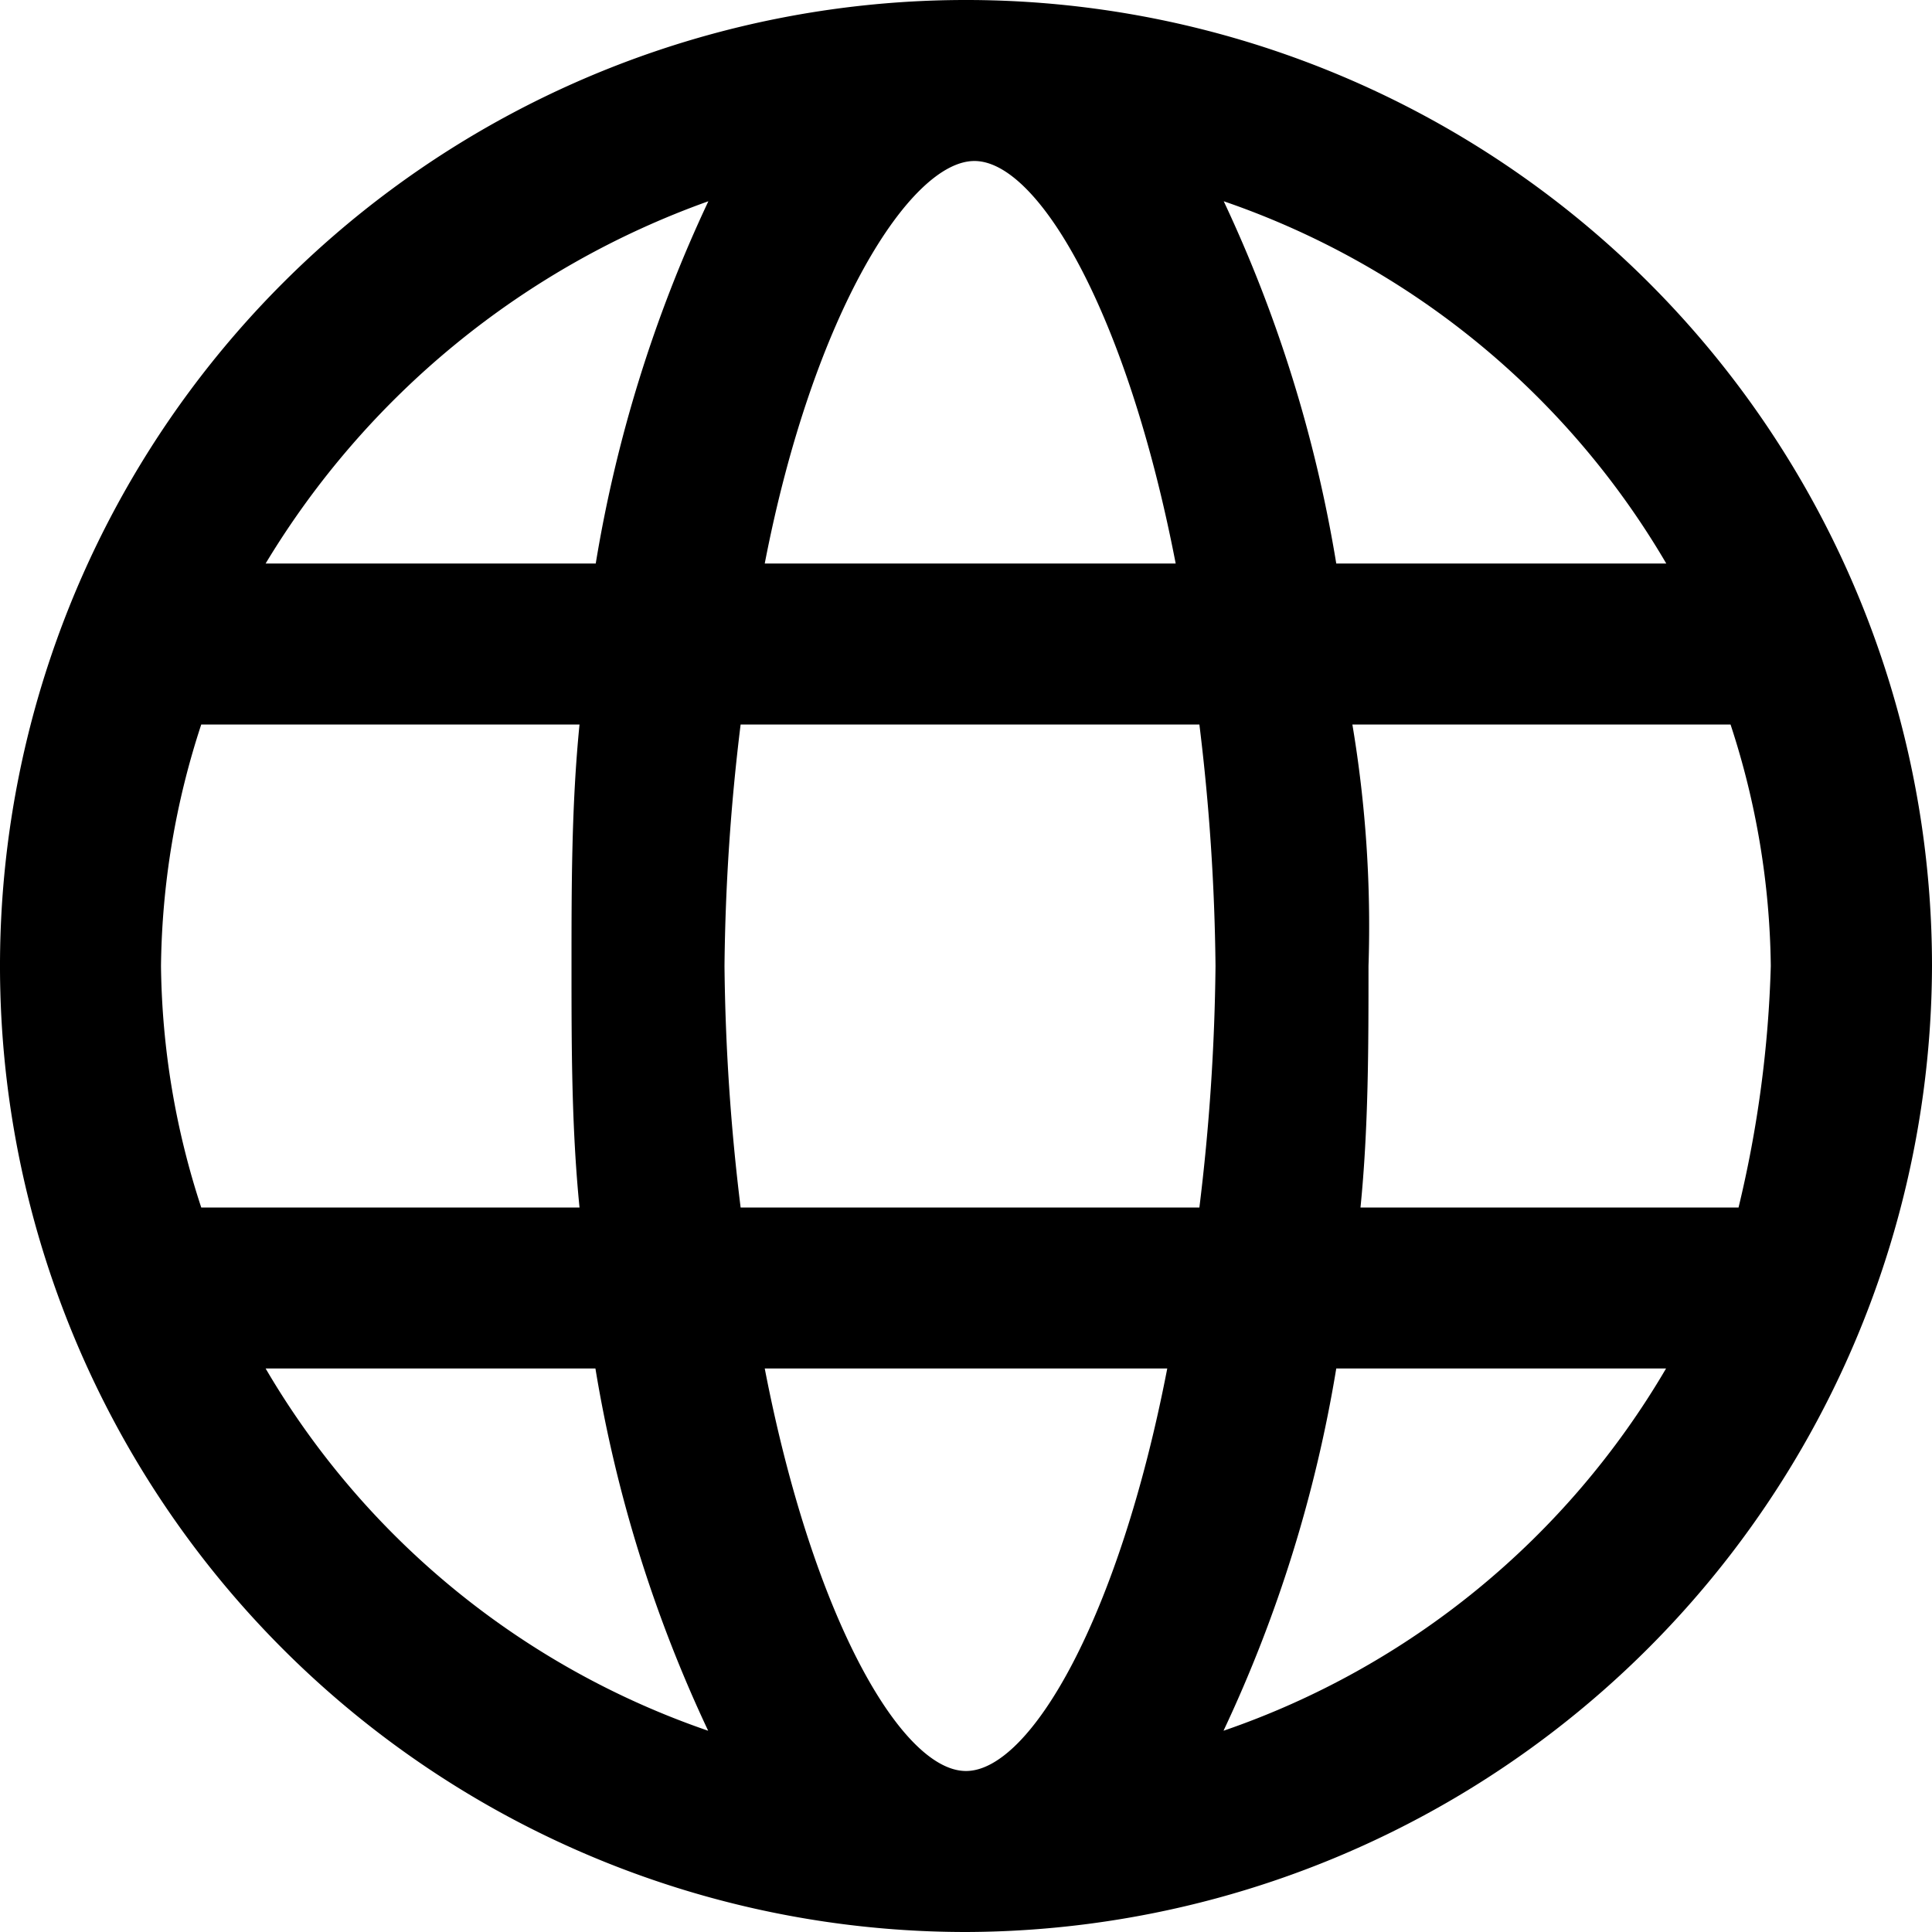 <svg id="language" xmlns="http://www.w3.org/2000/svg" width="18.336" height="18.336" viewBox="0 0 18.336 18.336">
  <g id="Group_30051" data-name="Group 30051">
    <path id="Path_16891" data-name="Path 16891" d="M9.168,18.336a9.168,9.168,0,1,1,9.168-9.168A9.195,9.195,0,0,1,9.168,18.336Zm-1.91-5.348c.458,2.368,1.3,3.82,1.91,3.82s1.452-1.452,1.91-3.82Zm5.424,0a13.016,13.016,0,0,1-1.07,3.438,7.8,7.8,0,0,0,4.2-3.438Zm-10.161,0a7.8,7.8,0,0,0,4.2,3.438,13.016,13.016,0,0,1-1.07-3.438Zm10.39-1.528H16.5a11.058,11.058,0,0,0,.306-2.292,7.585,7.585,0,0,0-.382-2.292H12.835a11.565,11.565,0,0,1,.153,2.292C12.988,9.932,12.988,10.7,12.912,11.46Zm-5.883,0h4.355a20.327,20.327,0,0,0,.153-2.292,20.327,20.327,0,0,0-.153-2.292H7.029a20.328,20.328,0,0,0-.153,2.292A20.328,20.328,0,0,0,7.029,11.46Zm-5.119,0H5.5c-.076-.764-.076-1.528-.076-2.292s0-1.528.076-2.292H1.91a7.585,7.585,0,0,0-.382,2.292A7.585,7.585,0,0,0,1.91,11.46ZM12.682,5.348h3.132a7.8,7.8,0,0,0-4.2-3.438A13.016,13.016,0,0,1,12.682,5.348Zm-5.424,0h3.9c-.458-2.368-1.3-3.82-1.91-3.82S7.716,2.98,7.258,5.348Zm-4.737,0H5.654A13.016,13.016,0,0,1,6.723,1.91,8.079,8.079,0,0,0,2.521,5.348Z"/>
  </g>
</svg>
